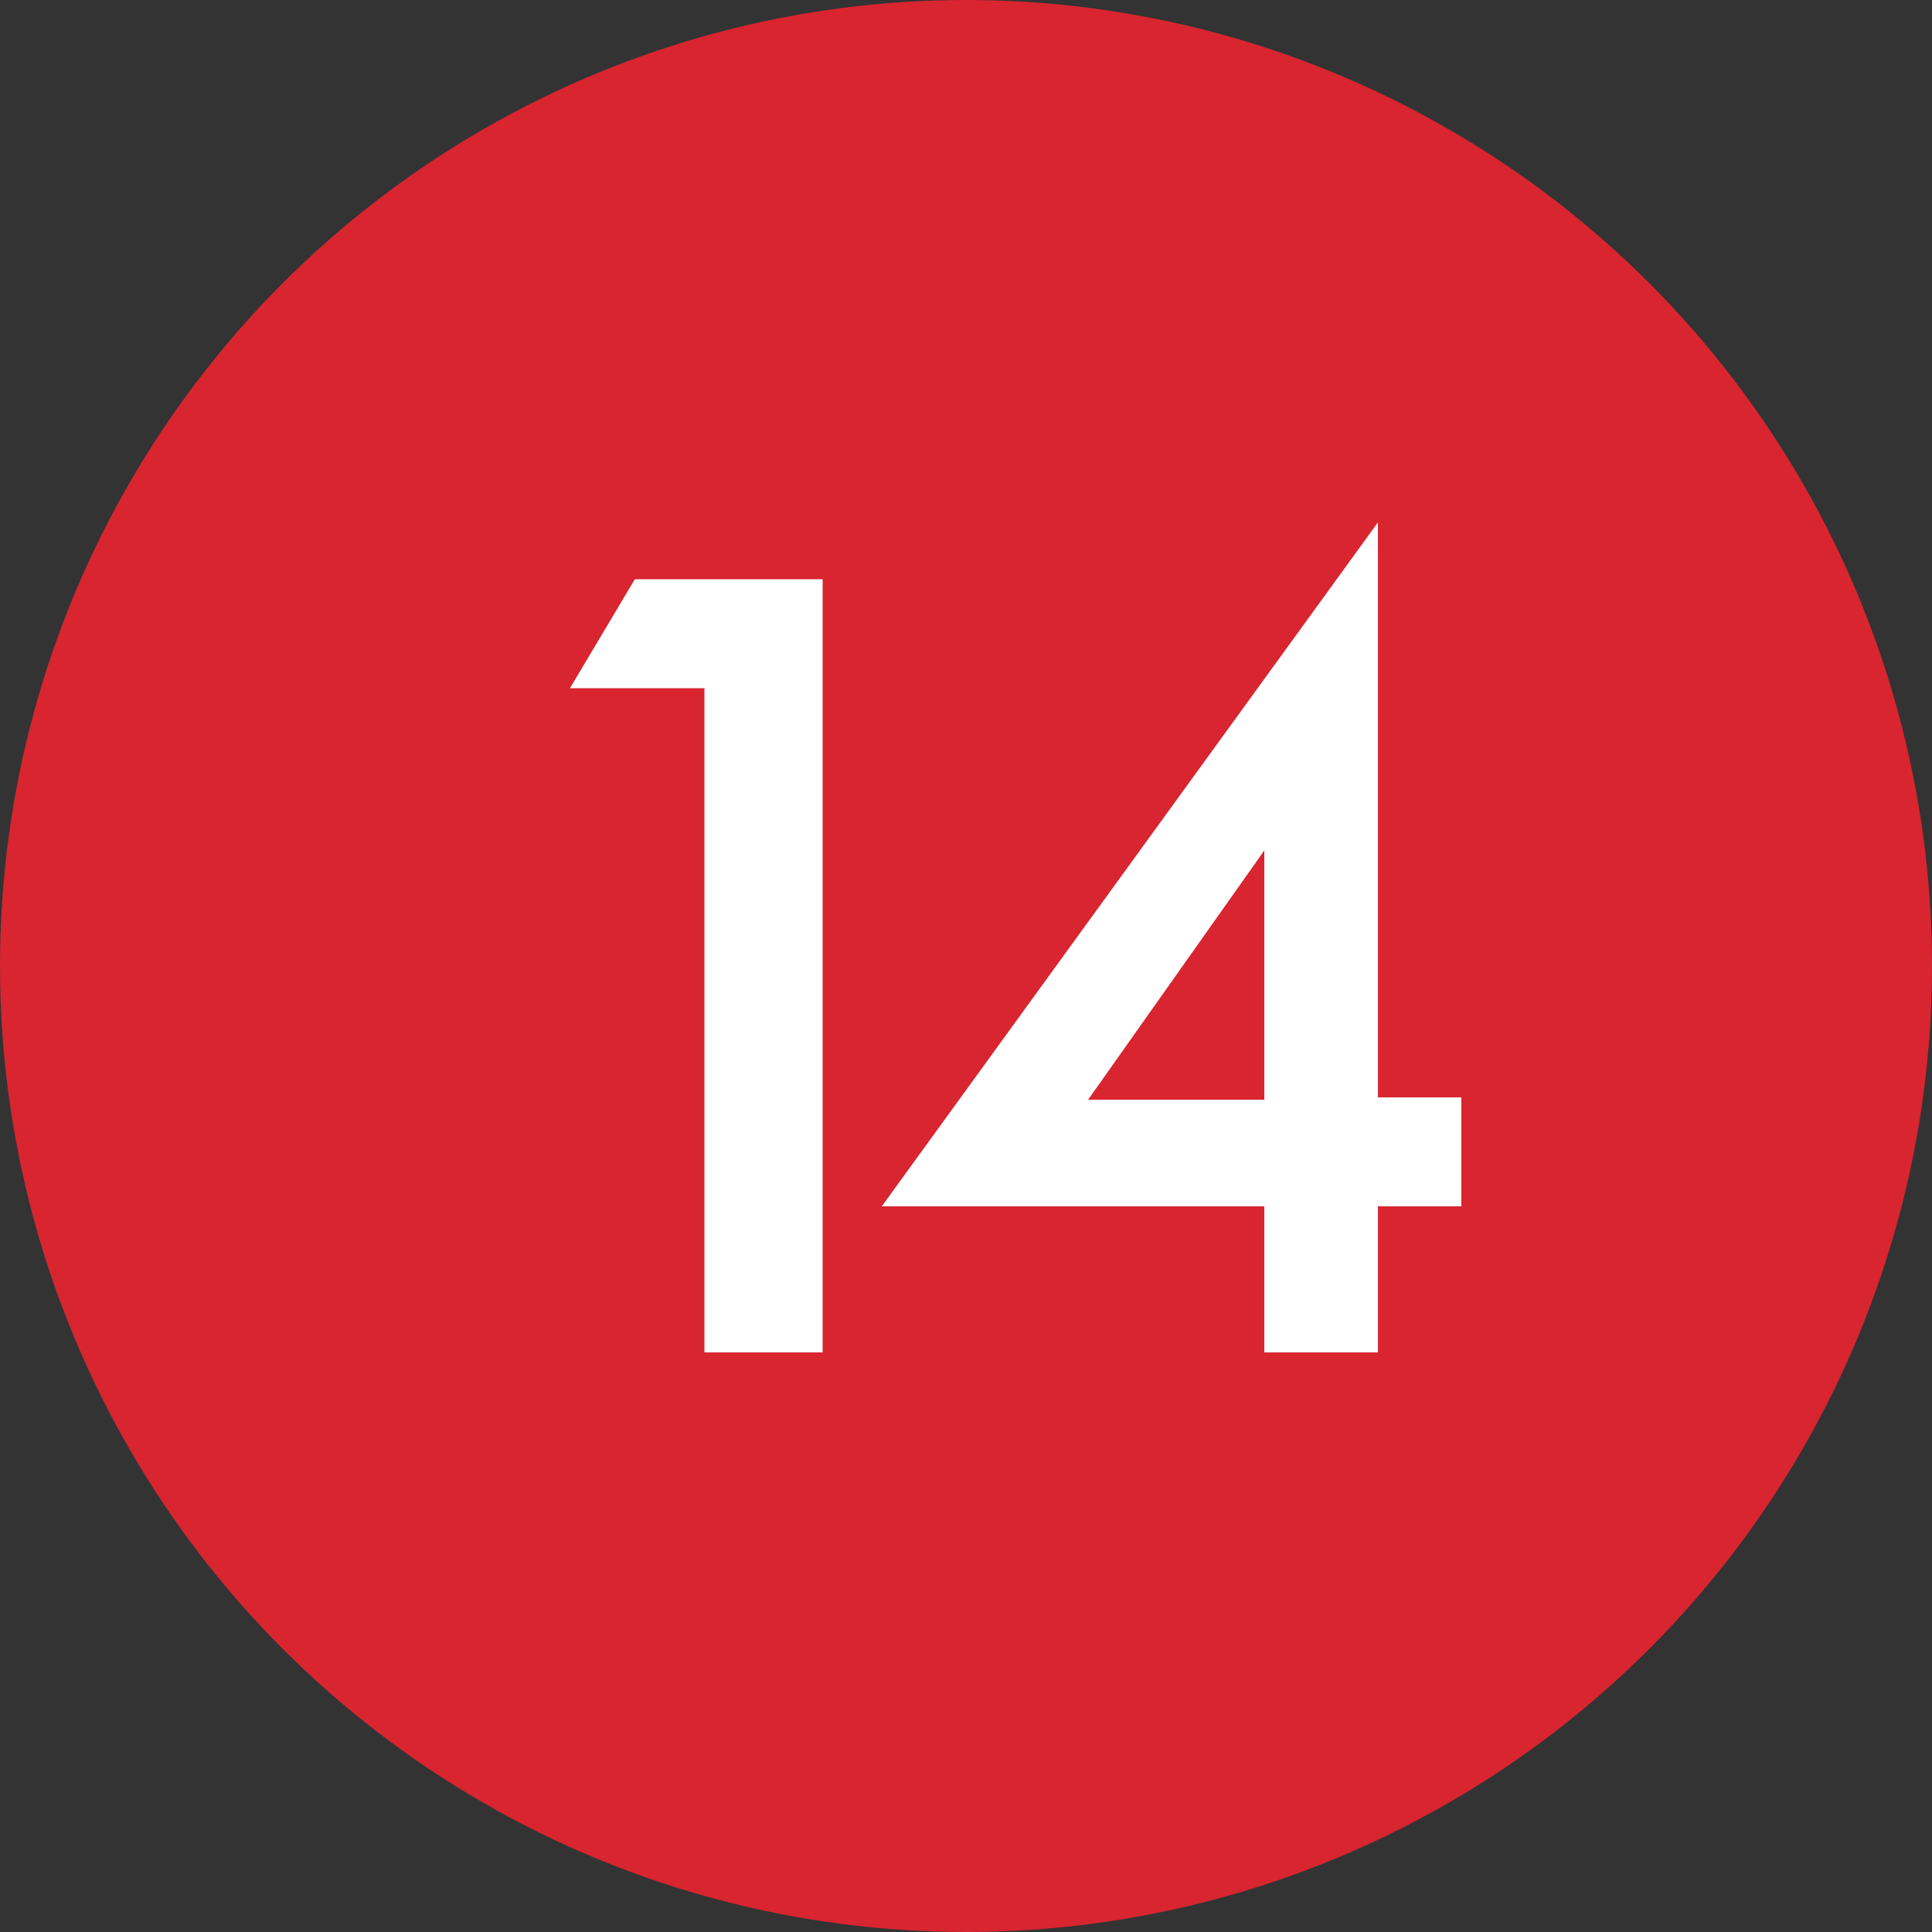 <?xml version="1.0" encoding="UTF-8"?> <svg xmlns="http://www.w3.org/2000/svg" width="20" height="20" viewBox="0 0 20 20" fill="none"><rect x="0" y="0" width="20" height="20" fill="#333333" stroke="none"/> <circle cx="10" cy="10" r="10" fill="#D82530"></circle> <path d="M7.292 14V7.124H5.9L6.572 5.996H8.516V14H7.292ZM14.264 5.408V11.36H15.128V12.488H14.264V14H13.088V12.488H9.128L14.264 5.408ZM11.264 11.384H13.088V8.804L11.264 11.384Z" fill="white"></path> </svg> 